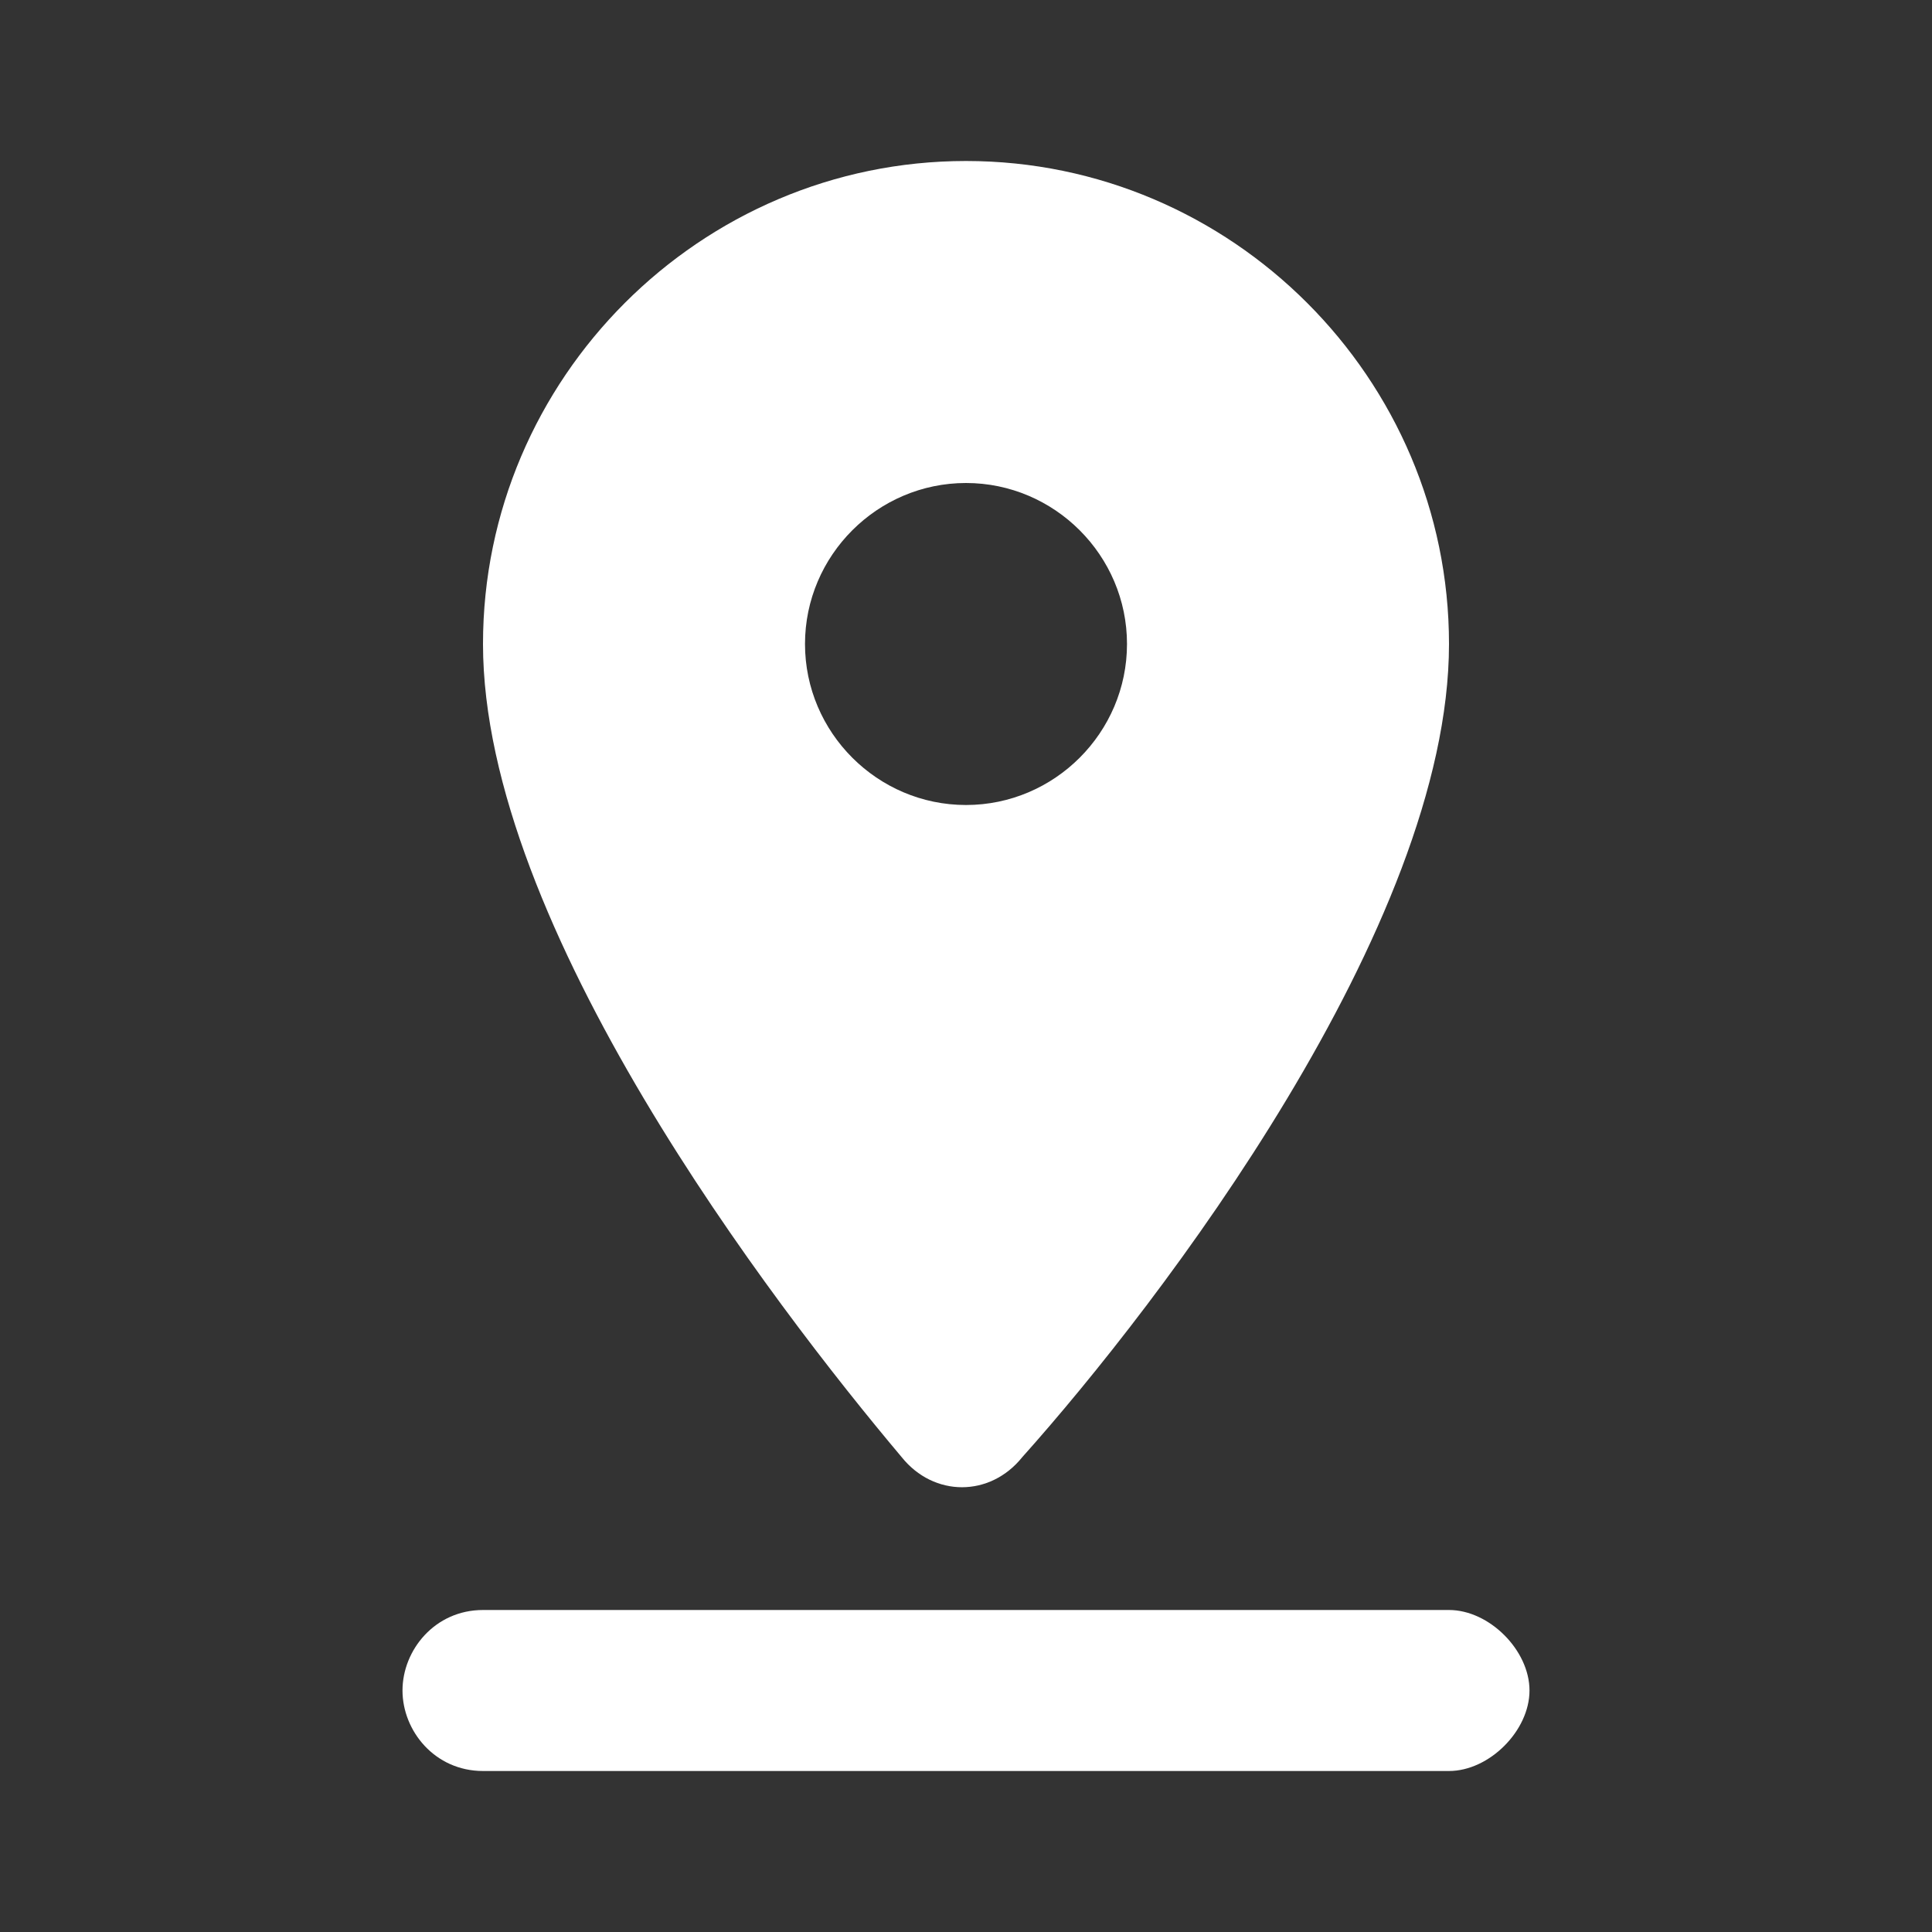 <?xml version="1.0" encoding="UTF-8"?> <svg xmlns="http://www.w3.org/2000/svg" width="24" height="24" viewBox="0 0 24 24" fill="none"><rect x="0" y="0" width="24" height="24" fill="#333333" stroke="none"/><path d="M18 8C18 4.7 15.3 2 12 2C8.7 2 6 4.7 6 8C6 11.5 9.6 16.2 11.2 18.1C11.6 18.6 12.3 18.6 12.7 18.1C14.4 16.2 18 11.5 18 8ZM10 8C10 6.9 10.9 6 12 6C13.1 6 14 6.9 14 8C14 9.1 13.1 10 12 10C10.9 10 10 9.1 10 8ZM5 21C5 21.5 5.4 22 6 22H18C18.5 22 19 21.5 19 21C19 20.5 18.5 20 18 20H6C5.4 20 5 20.5 5 21Z" fill="white"></path></svg> 
